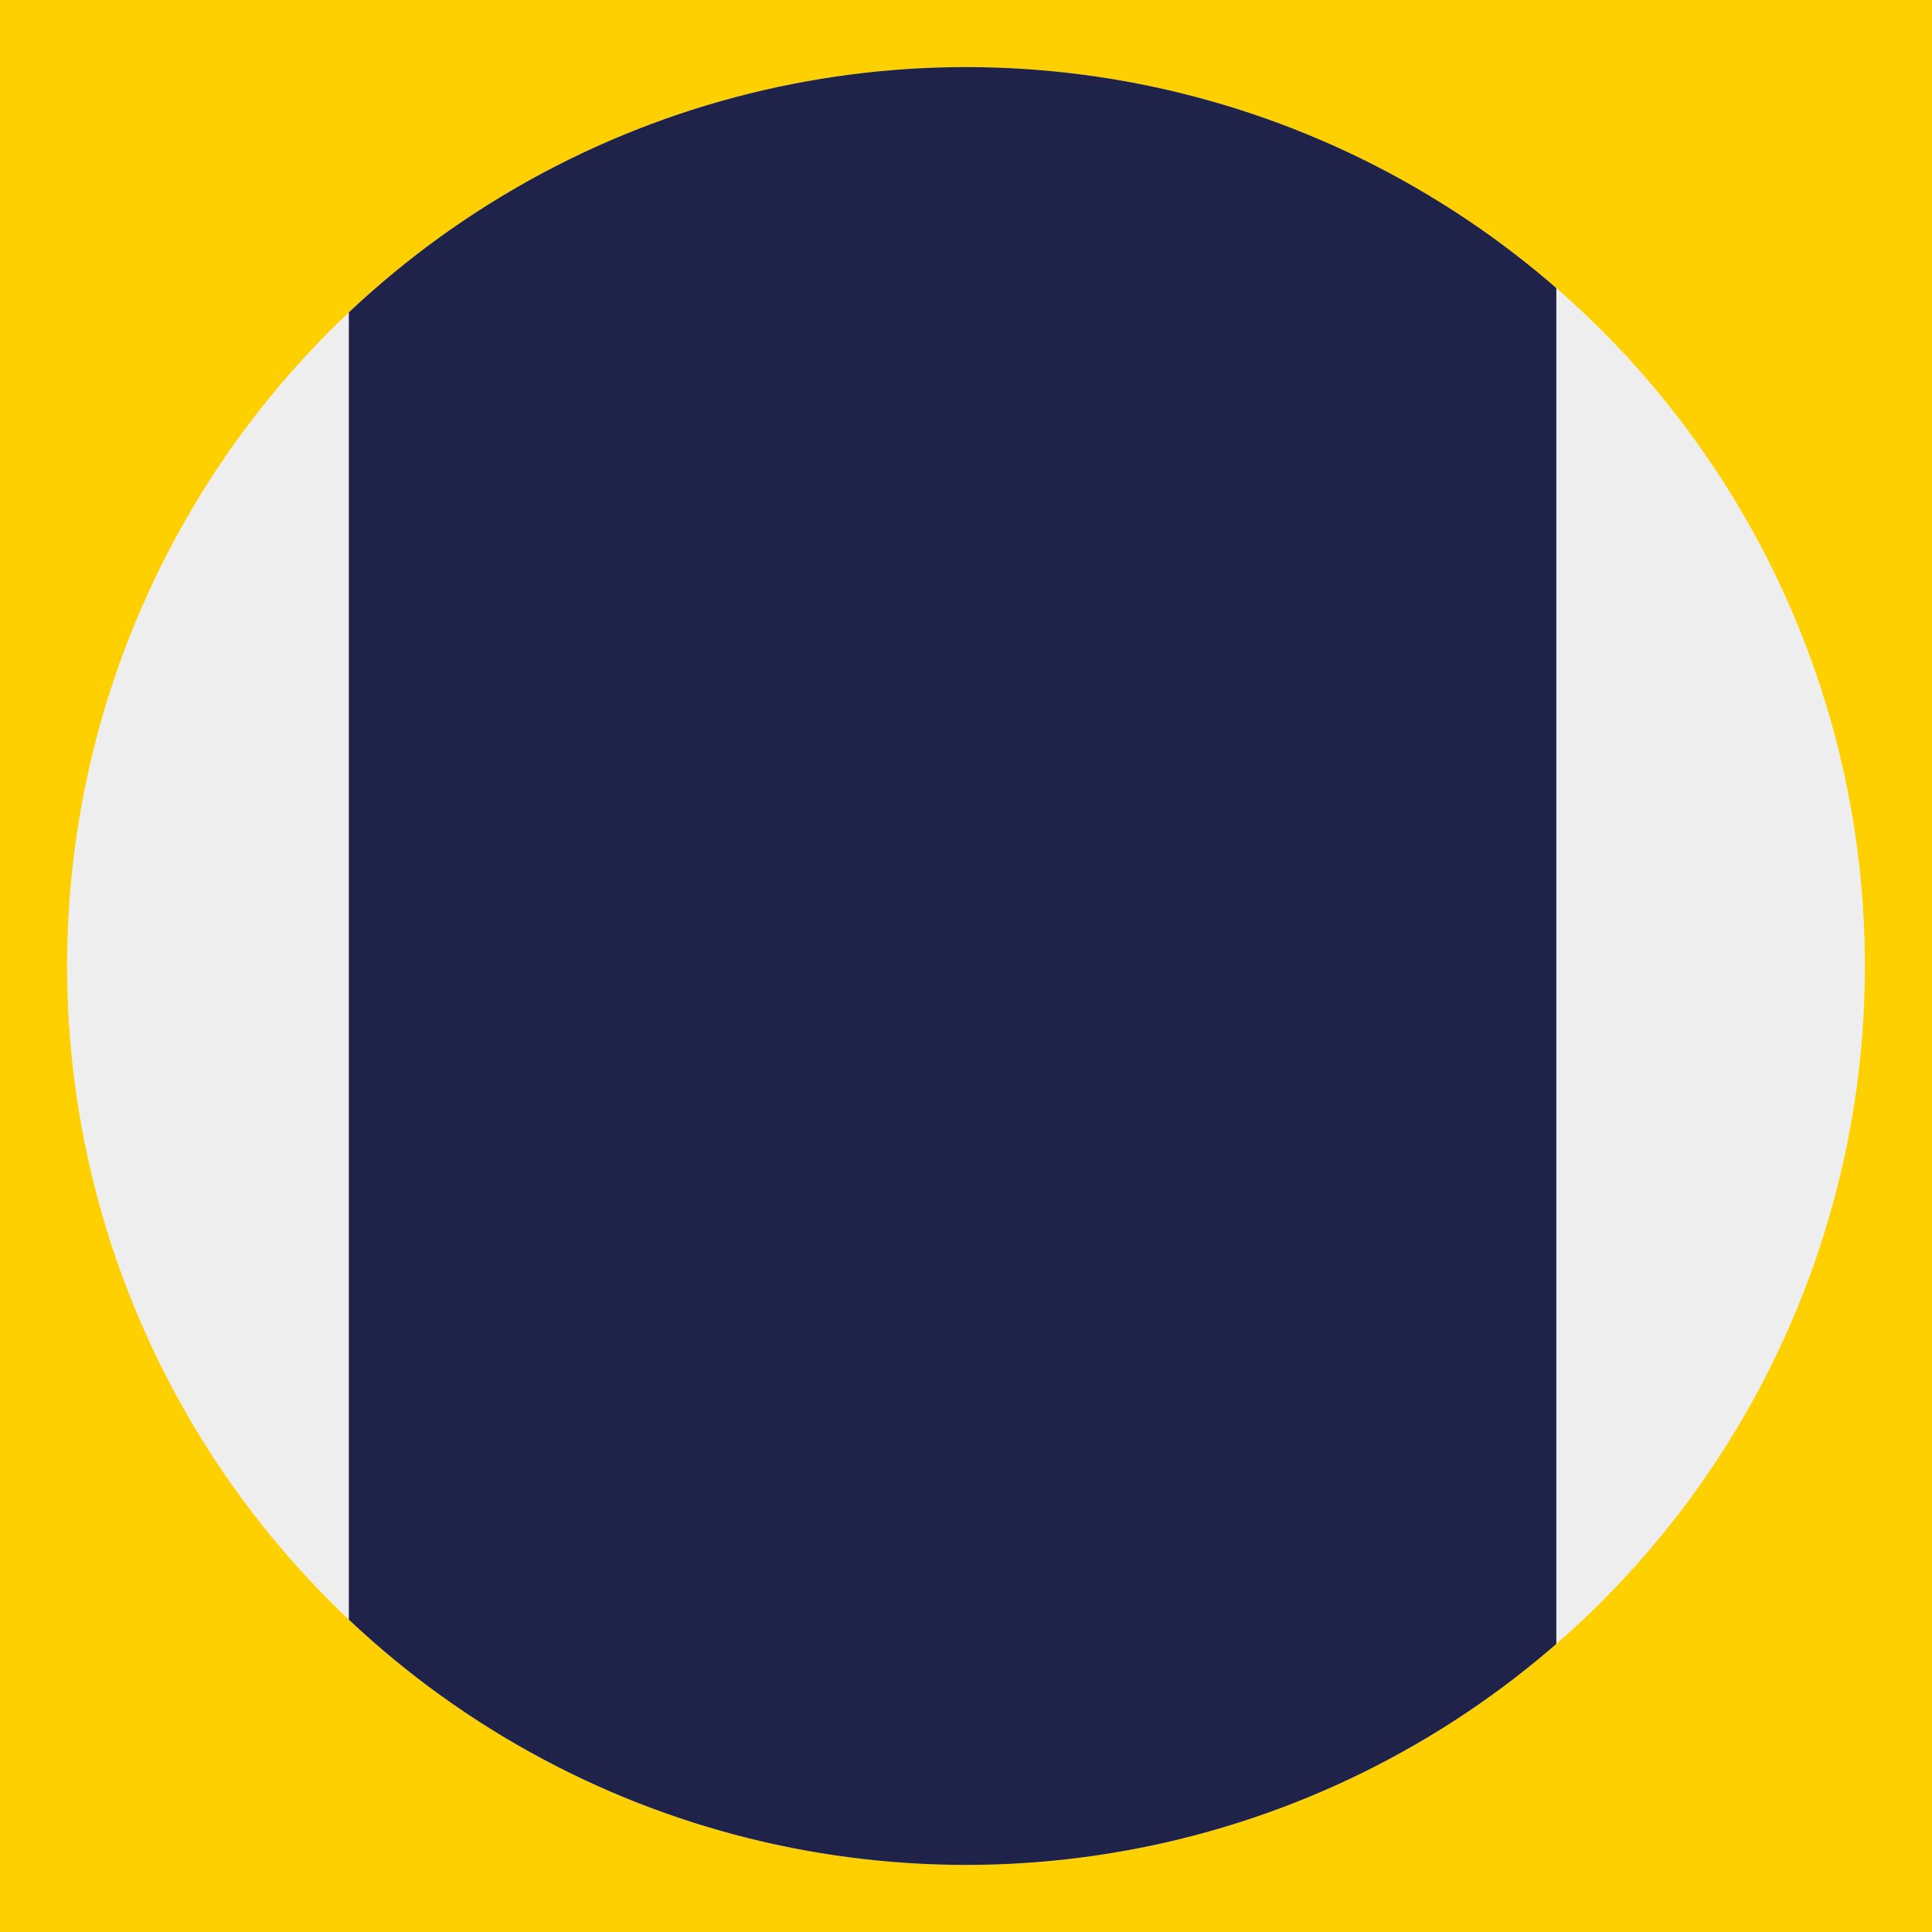 <?xml version="1.0" encoding="utf-8"?>
<!-- Generator: Adobe Illustrator 22.1.0, SVG Export Plug-In . SVG Version: 6.00 Build 0)  -->
<svg version="1.1" id="Layer_1" xmlns="http://www.w3.org/2000/svg" xmlns:xlink="http://www.w3.org/1999/xlink" x="0px" y="0px"
	 viewBox="0 0 144 144" style="enable-background:new 0 0 144 144;" xml:space="preserve">
<style type="text/css">
	.st0{fill:#FFD000;}
	.st1{fill:#EEEEEE;}
	.st2{clip-path:url(#SVGID_2_);fill:#1F2349;}
</style>
<rect class="st0" width="144" height="144"/>
<circle class="st1" cx="72" cy="72" r="67"/>
<g>
	<defs>
		<circle id="SVGID_1_" cx="72" cy="72" r="67"/>
	</defs>
	<clipPath id="SVGID_2_">
		<use xlink:href="#SVGID_1_"  style="overflow:visible;"/>
	</clipPath>
	<rect x="26" y="2" class="st2" width="90" height="140"/>
</g>
</svg>
